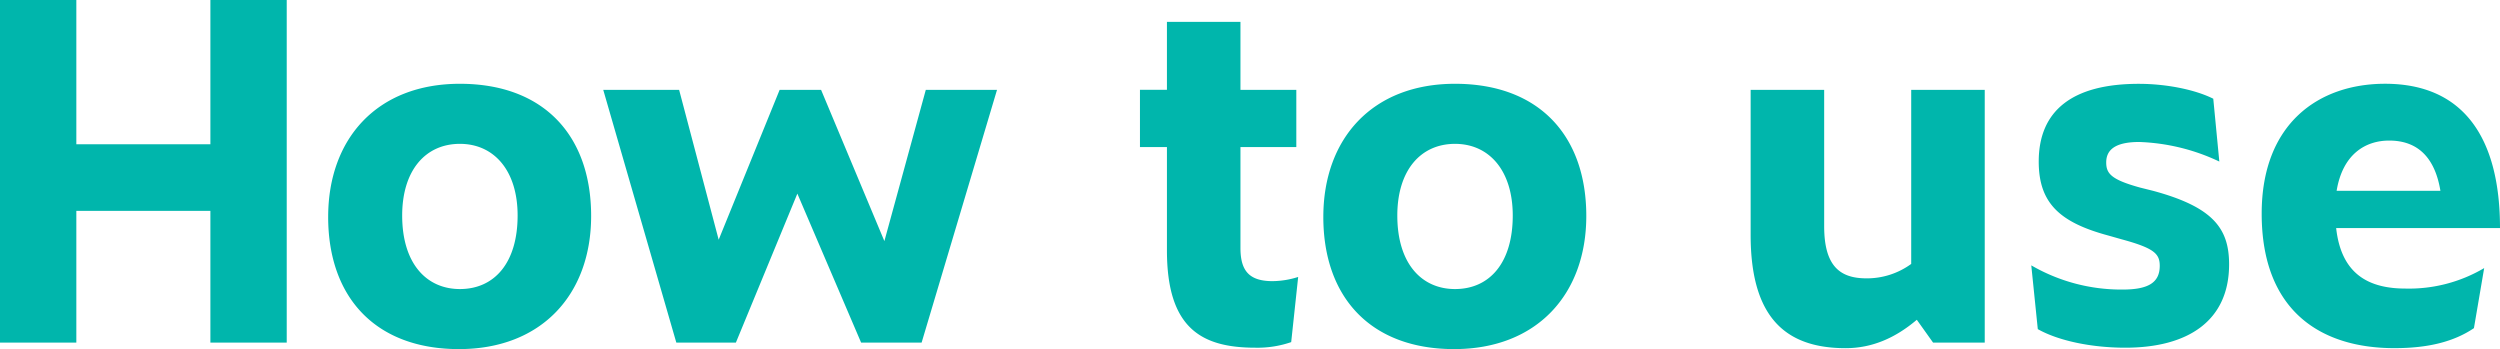 <svg xmlns="http://www.w3.org/2000/svg" width="472.648" height="66" viewBox="0 0 472.648 66"><path d="M46.728,0H61.16V-64.768H46.728v27.28H21.384v-27.28H6.952V0H21.384V-24.9H46.728ZM93.72,1.232c15.664,0,24.992-10.384,24.992-25.168,0-15.224-8.976-24.992-24.816-24.992-15.664,0-24.9,10.384-24.9,25.168C68.992-8.536,77.968,1.232,93.72,1.232ZM93.9-10.12c-6.336,0-10.912-4.84-10.912-13.9,0-8.536,4.4-13.552,10.912-13.552,6.424,0,10.912,5.016,10.912,13.552C104.808-15.048,100.408-10.12,93.9-10.12ZM169.752,0h11.44l14.256-47.784H181.984l-7.832,28.6-11.968-28.6h-7.832L142.824-19.448l-7.48-28.336H121L134.816,0H146.08L157.7-28.16Zm81.312-.088,1.32-12.32a16.342,16.342,0,0,1-4.84.792c-4.312,0-6.072-1.848-6.072-6.248v-19.1h10.56V-47.784h-10.56V-60.632h-13.9v12.848h-5.1V-36.96h5.1v19.536c0,14.7,6.512,18.392,16.72,18.392A19.513,19.513,0,0,0,251.064-.088Zm30.8,1.32c15.664,0,24.992-10.384,24.992-25.168,0-15.224-8.976-24.992-24.816-24.992-15.664,0-24.9,10.384-24.9,25.168C257.136-8.536,266.112,1.232,281.864,1.232Zm.176-11.352c-6.336,0-10.912-4.84-10.912-13.9,0-8.536,4.4-13.552,10.912-13.552,6.424,0,10.912,5.016,10.912,13.552C292.952-15.048,288.552-10.12,282.04-10.12ZM372.416,0h9.768V-47.784h-13.9v32.912a14.191,14.191,0,0,1-8.448,2.728c-4.928,0-8.008-2.2-8.008-9.856V-47.784h-13.9v27.456c0,15.576,6.6,21.384,17.952,21.384,5.016,0,9.416-1.936,13.464-5.368ZM408.76.968c11.88,0,19.624-5.1,19.624-15.752,0-6.776-2.992-10.824-14.344-13.9l-2.464-.616c-5.456-1.5-6.424-2.64-6.424-4.752,0-2.376,1.672-3.872,6.248-3.872a38.3,38.3,0,0,1,15.136,3.7l-1.144-11.88c-3.52-1.76-8.976-2.816-14.08-2.816-12.5,0-18.92,5.016-18.92,14.7,0,7.92,4.048,11.528,13.2,13.992l2.464.7c6.16,1.672,7.216,2.728,7.216,5.016,0,3.256-2.288,4.488-7.04,4.488a33.889,33.889,0,0,1-17.248-4.576l1.232,12.056C396.088-.352,402.336.968,408.76.968Zm65.912-3.7,1.936-11.352a27.929,27.929,0,0,1-14.872,3.872c-6.864,0-12.144-2.64-13.112-11.44H479.6c0-16.9-6.776-27.28-21.736-27.28-12.5,0-23.32,7.48-23.32,24.552,0,18.392,11.176,25.432,25.08,25.432C466.048,1.056,470.888-.176,474.672-2.728ZM458.656-38.192c5.28,0,8.624,3.08,9.68,9.5H448.712C449.856-35.64,454.168-38.192,458.656-38.192Z" transform="translate(-6.952 64.768)" fill="#00b6ac"/></svg>
